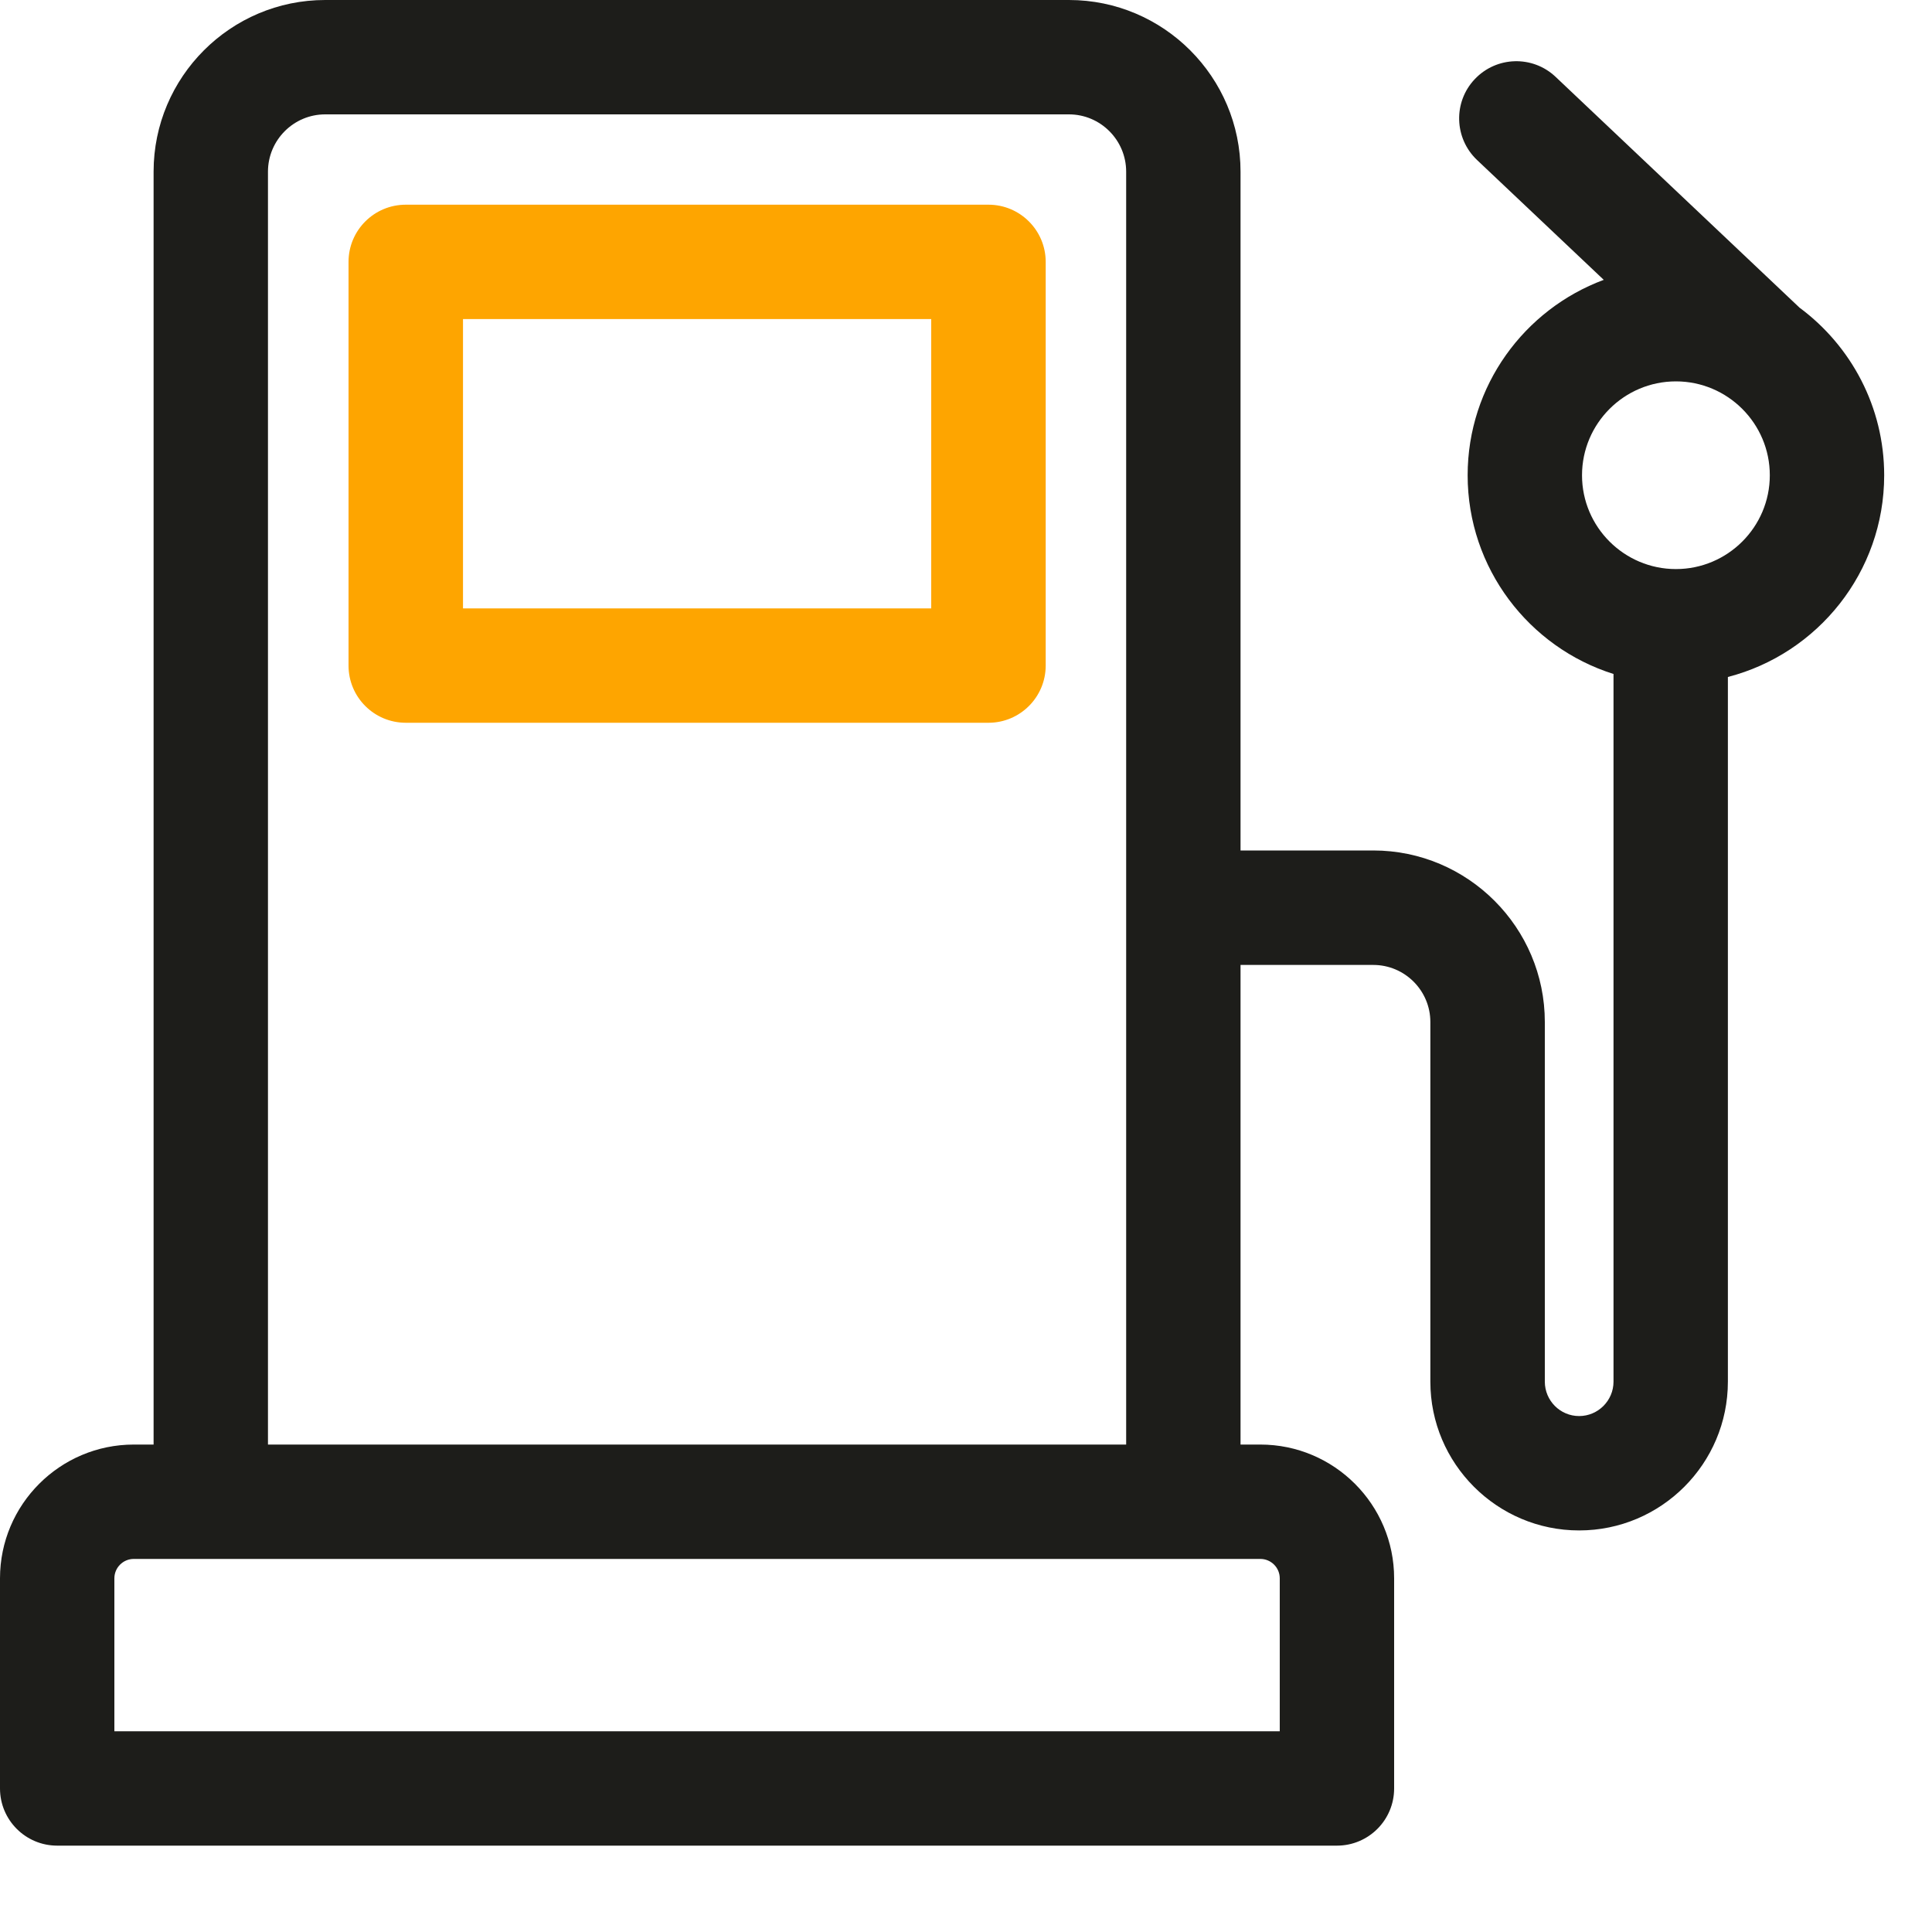 <svg xmlns="http://www.w3.org/2000/svg" width="20" height="20" viewBox="0 0 20 20" fill="none">
  <path d="M10.233 2.119H4.201C3.873 2.119 3.608 2.384 3.608 2.711V6.89C3.608 7.217 3.873 7.482 4.201 7.482H10.233C10.559 7.482 10.825 7.217 10.825 6.89V2.711C10.825 2.384 10.559 2.119 10.233 2.119ZM9.64 6.298H4.793V3.303H9.64V6.298Z" fill="#FEA500"/>
  <path d="M18.633 3.188L18.632 3.188L16.104 0.796C15.867 0.571 15.492 0.581 15.267 0.819C15.042 1.056 15.053 1.431 15.29 1.656L16.602 2.897C15.78 3.202 15.193 3.994 15.193 4.92C15.193 5.884 15.829 6.702 16.703 6.977V14.303C16.703 14.499 16.543 14.659 16.347 14.659C16.151 14.659 15.992 14.499 15.992 14.303V10.58C15.992 9.601 15.195 8.804 14.216 8.804H12.842V1.777C12.842 0.797 12.045 0 11.066 0H3.366C2.387 0 1.59 0.797 1.59 1.777V14.954H1.385C0.621 14.954 0 15.575 0 16.339V18.514C0 18.841 0.265 19.106 0.592 19.106H13.84C14.167 19.106 14.432 18.841 14.432 18.514V16.339C14.432 15.575 13.811 14.954 13.047 14.954H12.842V9.989H14.216C14.542 9.989 14.807 10.254 14.807 10.58V14.303C14.807 15.152 15.498 15.843 16.347 15.843C17.197 15.843 17.887 15.152 17.887 14.303V7.008C18.816 6.768 19.505 5.923 19.505 4.92C19.505 4.212 19.162 3.582 18.633 3.188ZM11.658 14.954H2.774V1.777C2.774 1.45 3.04 1.184 3.366 1.184H11.066C11.392 1.184 11.658 1.45 11.658 1.777C11.658 2.003 11.658 14.754 11.658 14.954ZM13.248 16.339V17.922H1.184V16.339C1.184 16.228 1.274 16.138 1.385 16.138C1.843 16.138 12.496 16.138 13.047 16.138C13.158 16.138 13.248 16.228 13.248 16.339ZM17.349 5.891C16.814 5.891 16.377 5.456 16.377 4.92C16.377 4.384 16.813 3.948 17.349 3.948C17.885 3.948 18.321 4.384 18.321 4.92C18.321 5.456 17.884 5.891 17.349 5.891Z" fill="#1D1D1A"/>
</svg>